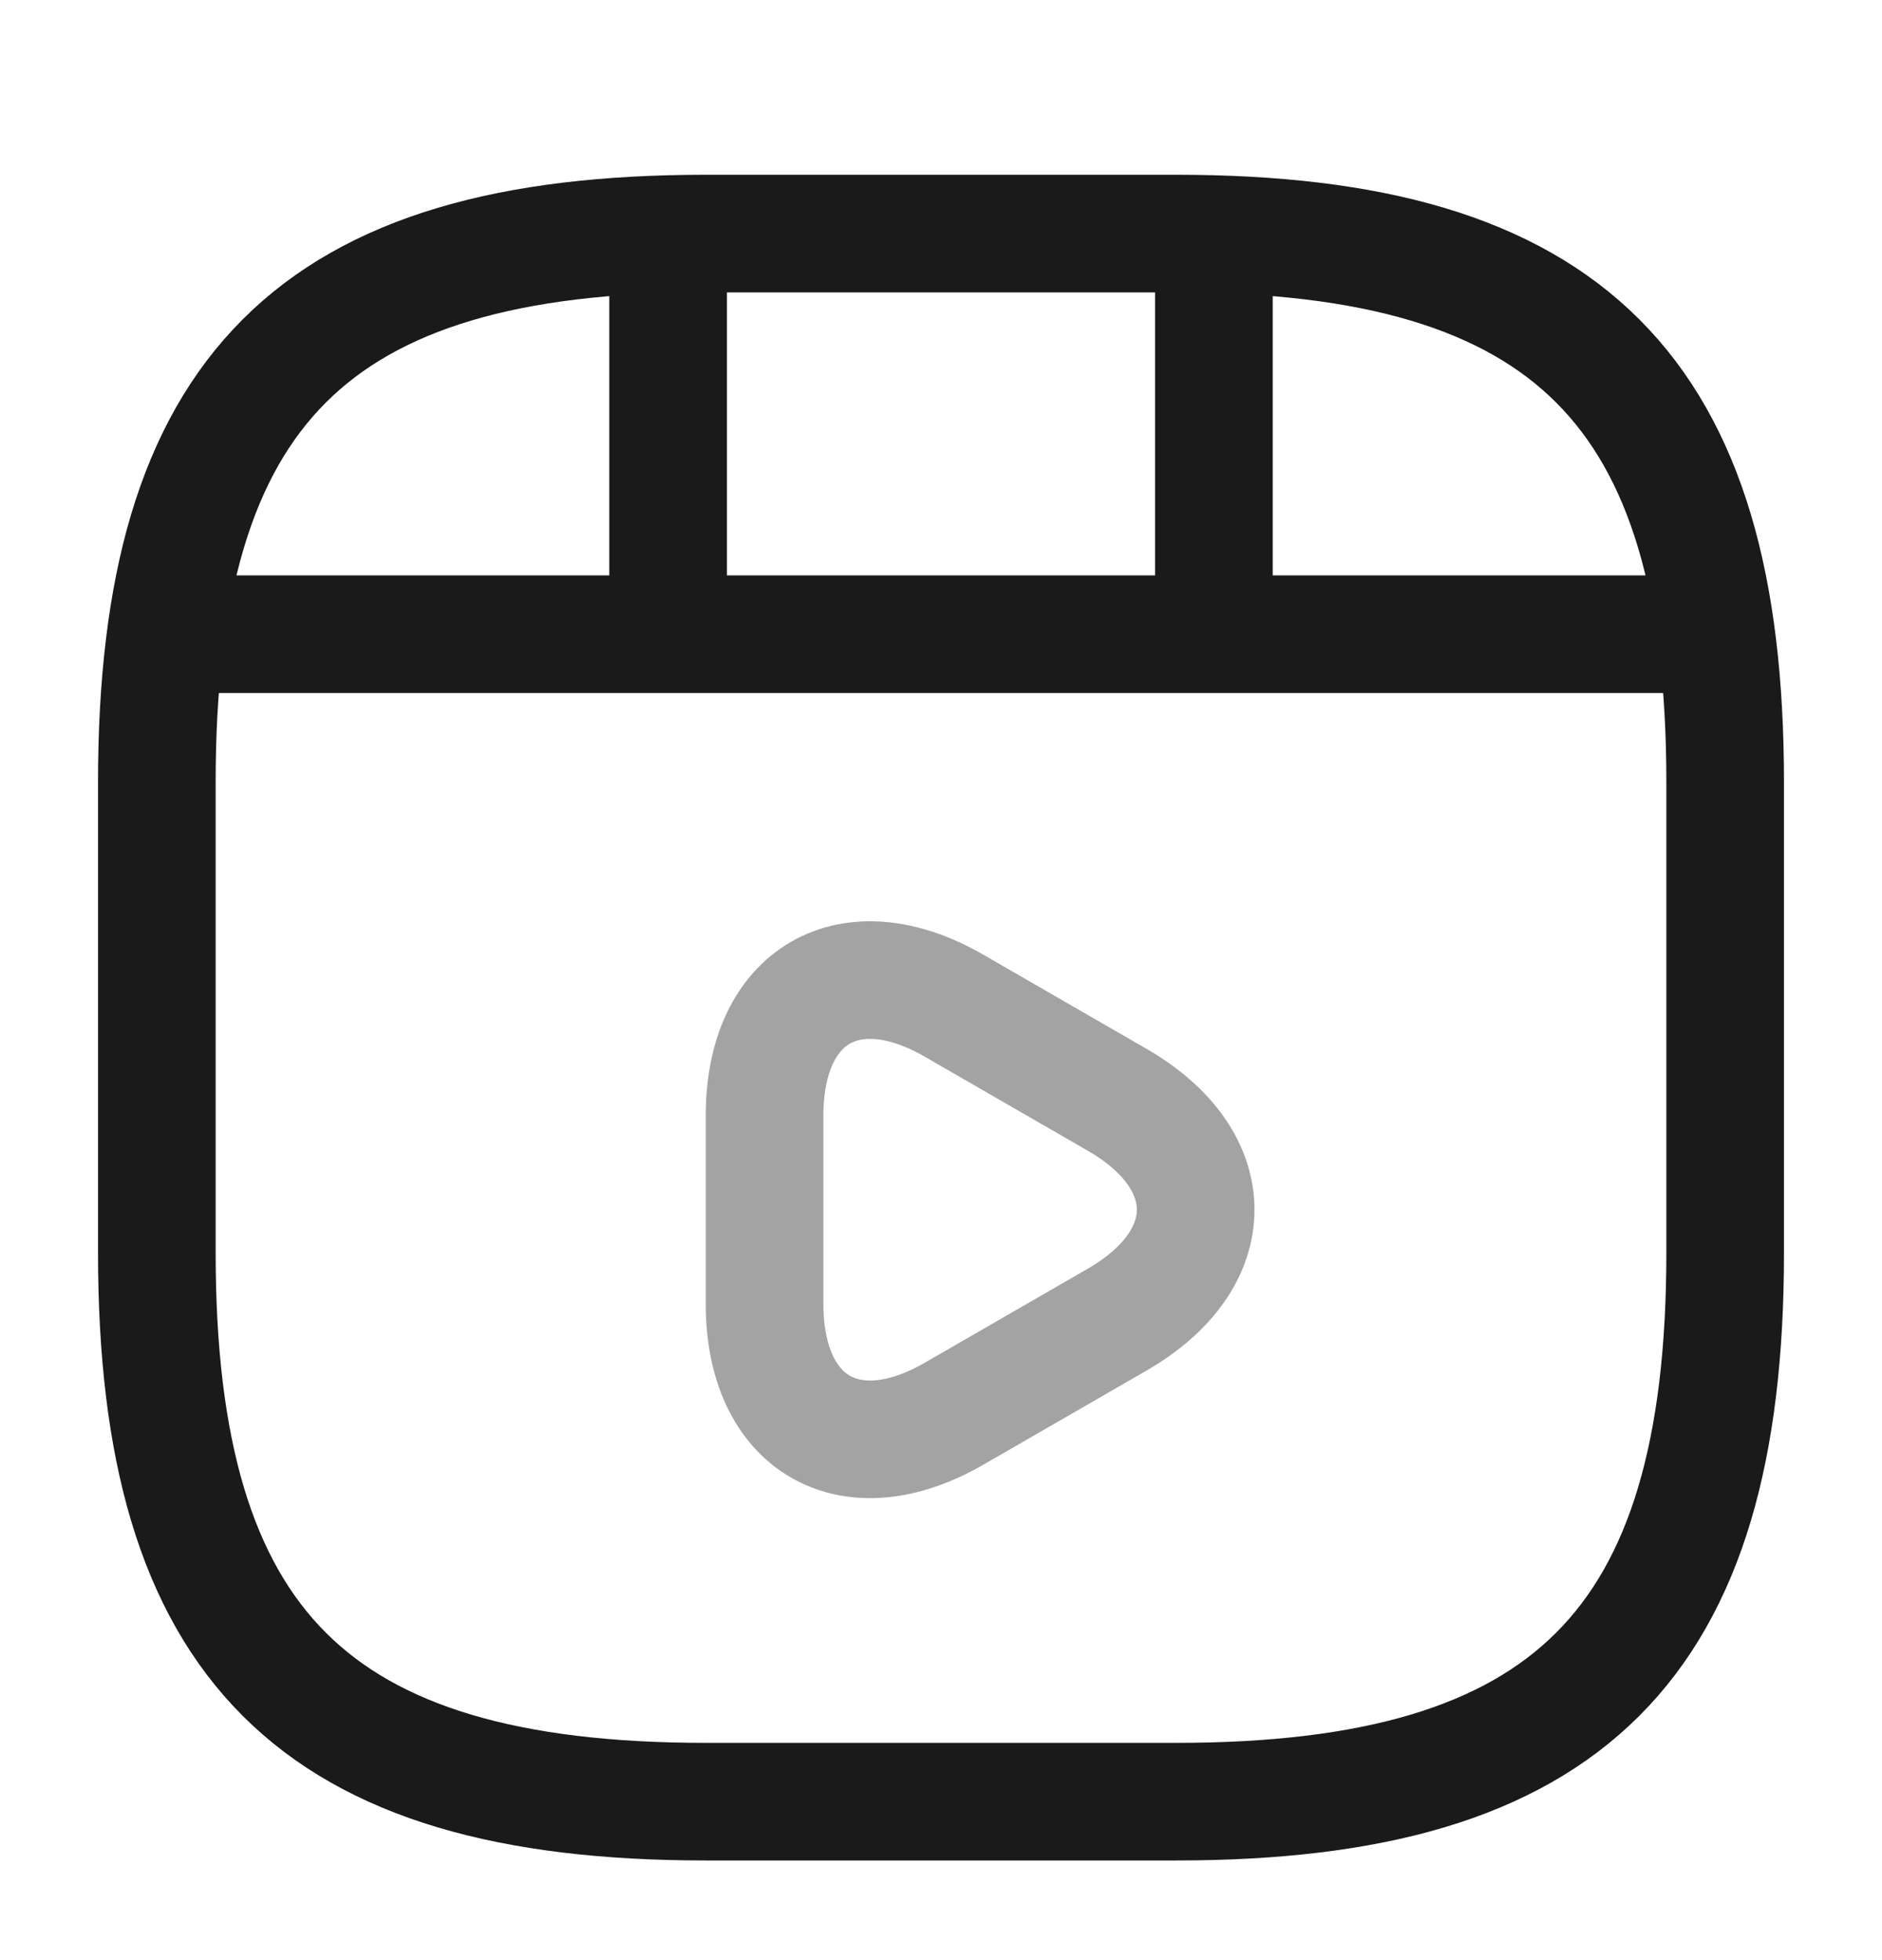 <?xml version="1.0" encoding="UTF-8"?> <svg xmlns="http://www.w3.org/2000/svg" width="24" height="25" viewBox="0 0 24 25" fill="none"> <path d="M22 15.979V9.979C22 4.979 20 2.979 15 2.979H9C4 2.979 2 4.979 2 9.979V15.979C2 20.979 4 22.979 9 22.979H15C20 22.979 22 20.979 22 15.979Z" stroke="#1A1A1A" stroke-width="1.5" stroke-linecap="round" stroke-linejoin="round"></path> <path d="M2.52 8.089H21.48" stroke="#1A1A1A" stroke-width="1.5" stroke-linecap="round" stroke-linejoin="round"></path> <path d="M8.52 3.089V7.949" stroke="#1A1A1A" stroke-width="1.5" stroke-linecap="round" stroke-linejoin="round"></path> <path d="M15.48 3.089V7.499" stroke="#1A1A1A" stroke-width="1.5" stroke-linecap="round" stroke-linejoin="round"></path> <path opacity="0.4" d="M9.75 15.429V14.229C9.75 12.689 10.84 12.059 12.17 12.829L13.21 13.429L14.25 14.029C15.58 14.799 15.58 16.059 14.25 16.829L13.21 17.429L12.17 18.029C10.84 18.799 9.75 18.169 9.75 16.629V15.429V15.429Z" stroke="#1A1A1A" stroke-width="1.5" stroke-miterlimit="10" stroke-linecap="round" stroke-linejoin="round"></path> </svg> 